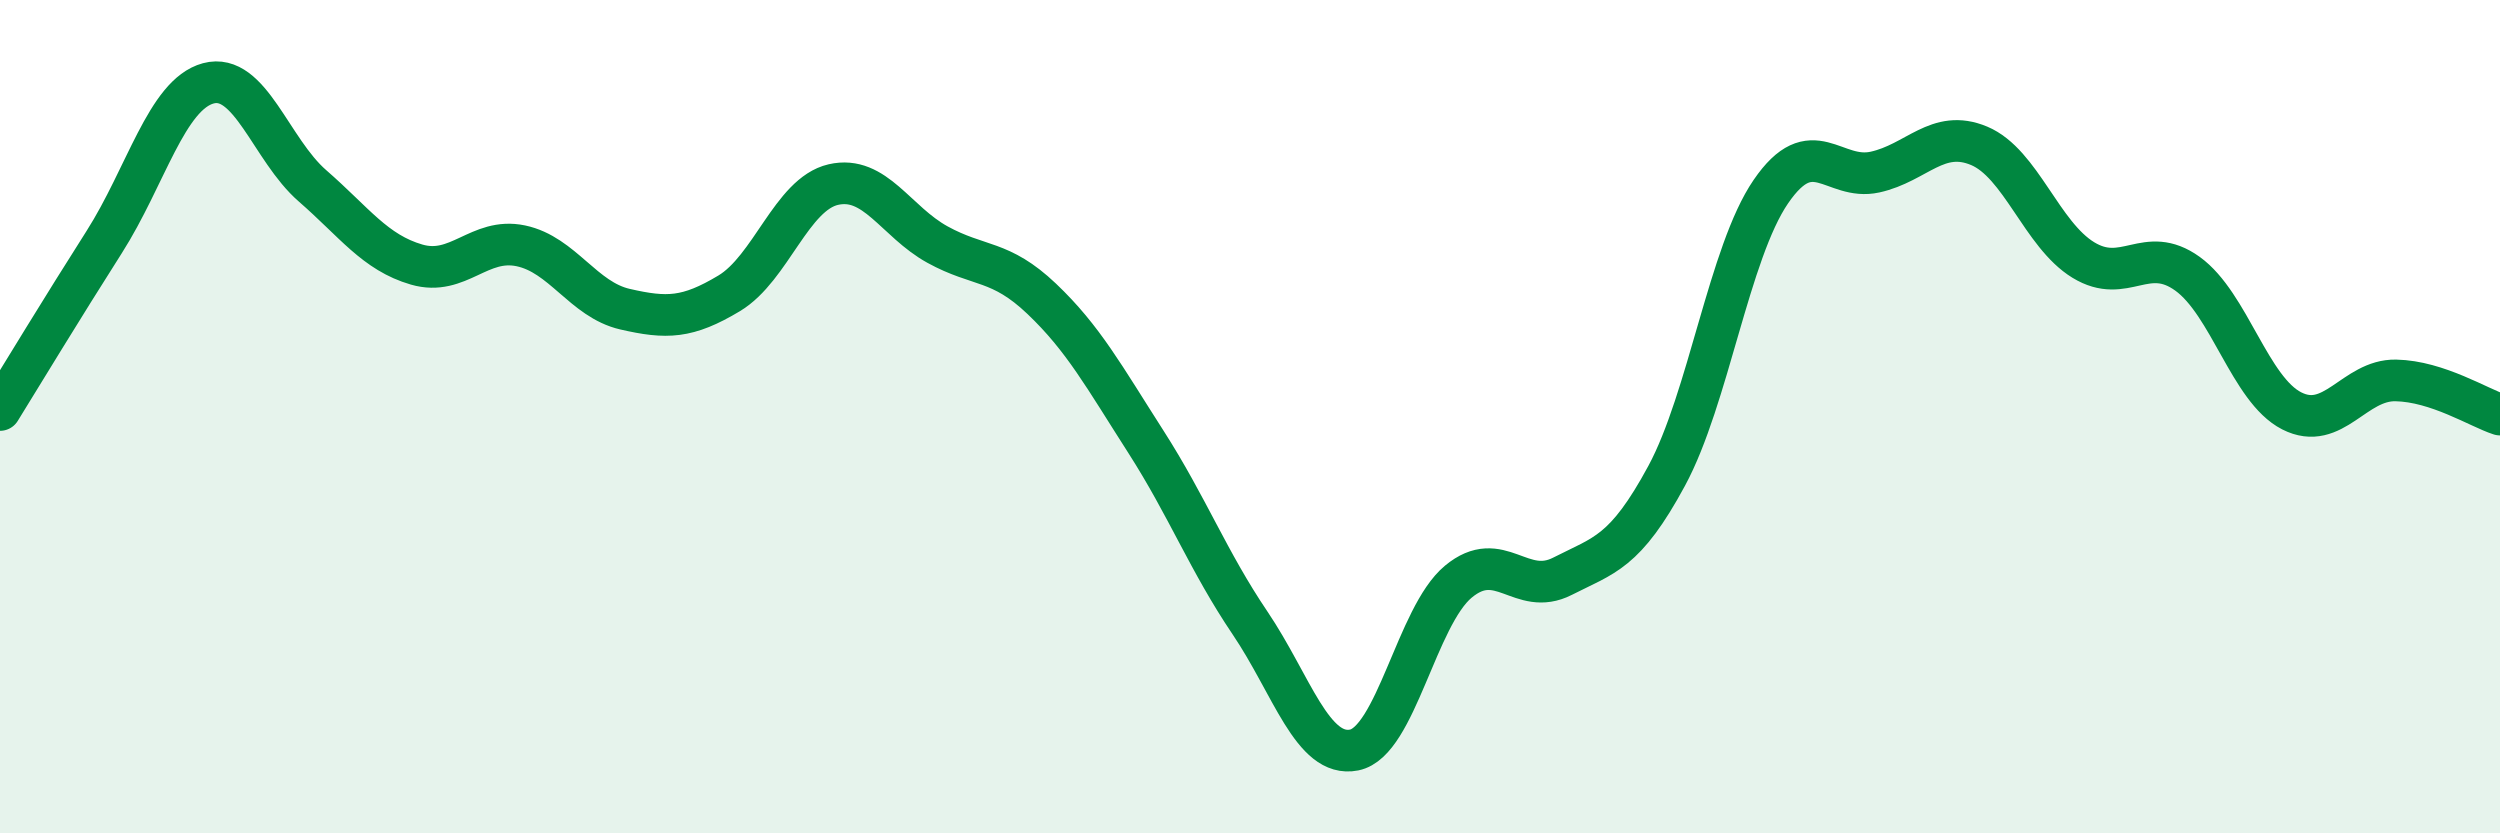 
    <svg width="60" height="20" viewBox="0 0 60 20" xmlns="http://www.w3.org/2000/svg">
      <path
        d="M 0,9.84 C 0.5,9.03 1.5,7.38 2.5,5.81 C 3.5,4.24 4,2.27 5,2 C 6,1.73 6.5,3.59 7.5,4.46 C 8.5,5.33 9,6.06 10,6.35 C 11,6.64 11.5,5.69 12.5,5.9 C 13.5,6.11 14,7.19 15,7.42 C 16,7.65 16.5,7.64 17.5,7.04 C 18.5,6.44 19,4.66 20,4.43 C 21,4.2 21.5,5.32 22.5,5.87 C 23.5,6.42 24,6.22 25,7.17 C 26,8.12 26.5,9.04 27.5,10.6 C 28.5,12.16 29,13.47 30,14.95 C 31,16.43 31.5,18.2 32.5,18 C 33.5,17.8 34,14.79 35,13.96 C 36,13.13 36.5,14.34 37.5,13.83 C 38.5,13.32 39,13.27 40,11.42 C 41,9.57 41.5,6.06 42.5,4.6 C 43.5,3.14 44,4.35 45,4.13 C 46,3.91 46.5,3.08 47.5,3.5 C 48.5,3.92 49,5.63 50,6.24 C 51,6.85 51.5,5.85 52.5,6.57 C 53.5,7.29 54,9.35 55,9.86 C 56,10.37 56.5,9.11 57.5,9.13 C 58.5,9.15 59.5,9.79 60,9.95L60 20L0 20Z"
        fill="#008740"
        opacity="0.1"
        stroke-linecap="round"
        stroke-linejoin="round"
      />
      <path
        d="M 0,9.84 C 0.5,9.03 1.5,7.38 2.5,5.81 C 3.5,4.24 4,2.27 5,2 C 6,1.73 6.5,3.59 7.5,4.46 C 8.5,5.33 9,6.06 10,6.35 C 11,6.64 11.5,5.69 12.5,5.9 C 13.5,6.11 14,7.19 15,7.42 C 16,7.65 16.5,7.64 17.5,7.04 C 18.5,6.44 19,4.66 20,4.43 C 21,4.2 21.5,5.32 22.5,5.87 C 23.5,6.42 24,6.22 25,7.17 C 26,8.12 26.5,9.04 27.5,10.6 C 28.5,12.16 29,13.47 30,14.95 C 31,16.43 31.5,18.2 32.5,18 C 33.5,17.8 34,14.79 35,13.96 C 36,13.13 36.5,14.34 37.5,13.83 C 38.5,13.32 39,13.27 40,11.42 C 41,9.57 41.5,6.06 42.5,4.6 C 43.5,3.14 44,4.35 45,4.13 C 46,3.91 46.5,3.08 47.5,3.5 C 48.5,3.92 49,5.63 50,6.24 C 51,6.85 51.5,5.85 52.5,6.57 C 53.5,7.29 54,9.35 55,9.86 C 56,10.37 56.5,9.11 57.5,9.13 C 58.5,9.15 59.5,9.79 60,9.95"
        stroke="#008740"
        stroke-width="1"
        fill="none"
        stroke-linecap="round"
        stroke-linejoin="round"
      />
    </svg>
  